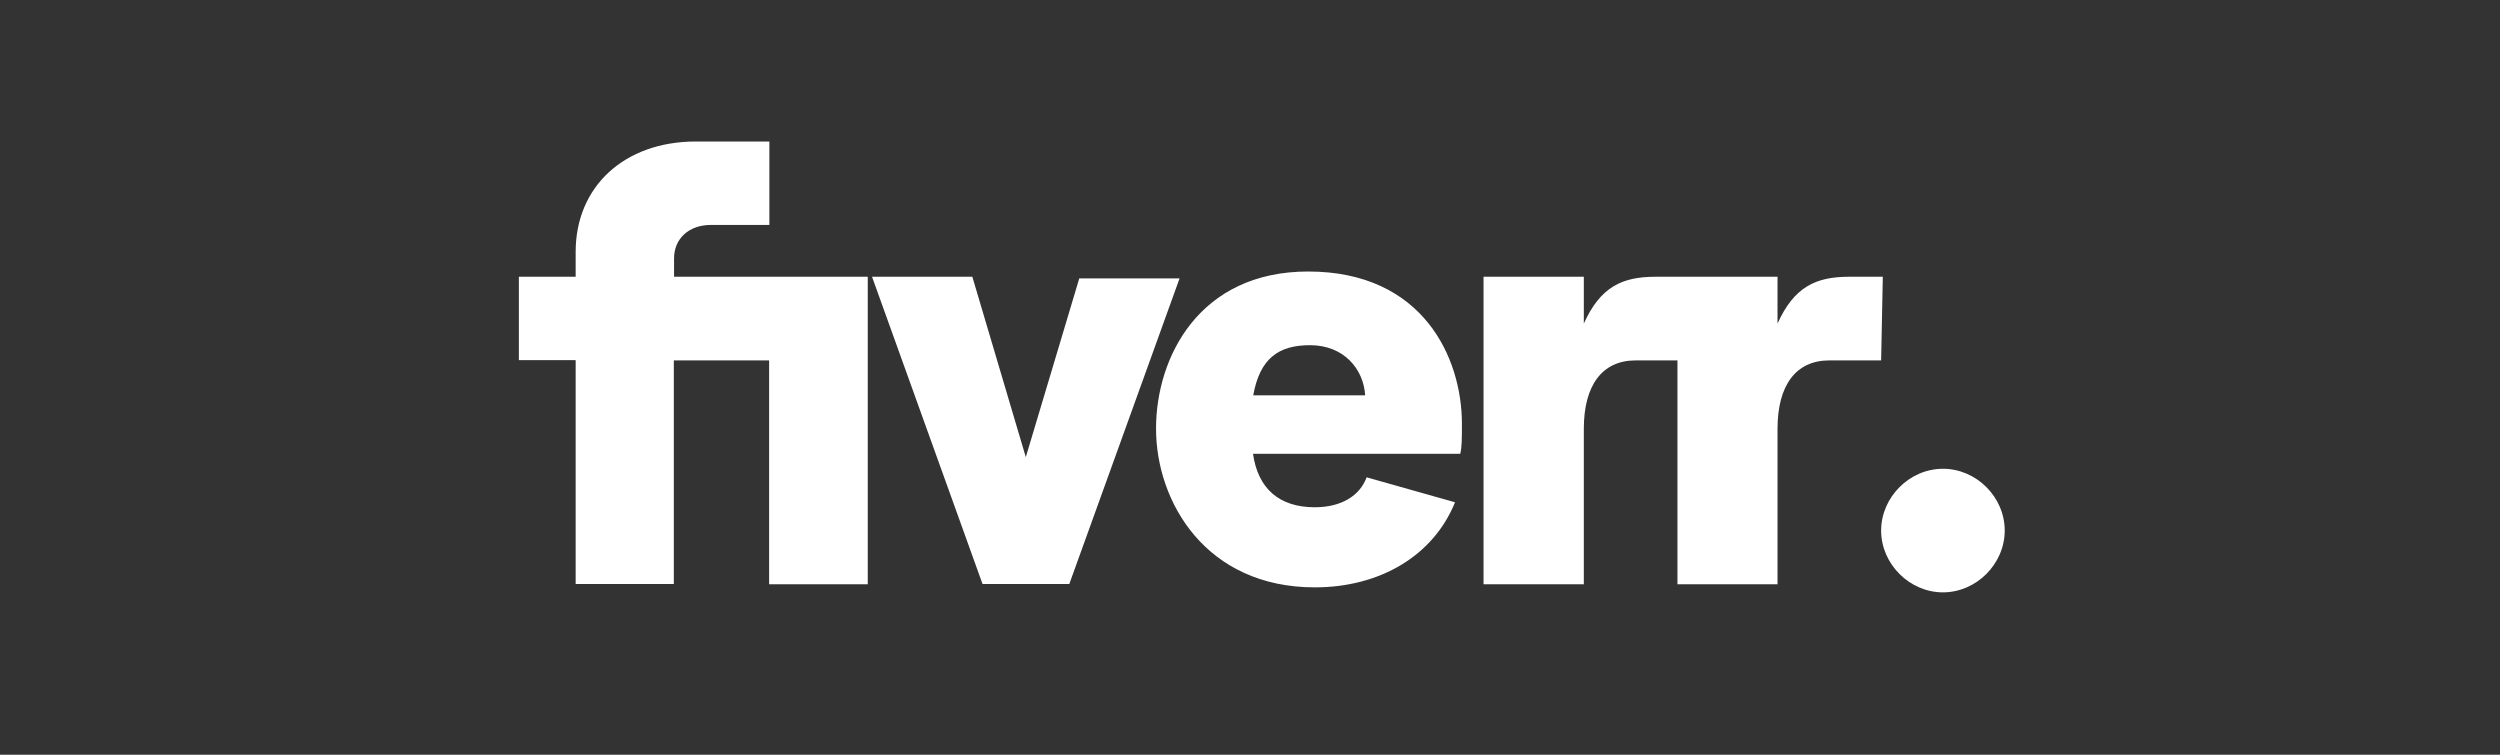 <svg width="106" height="32" viewBox="0 0 106 32" fill="none" xmlns="http://www.w3.org/2000/svg">
<rect x="0" y="0" width="106" height="32" fill="#333333" stroke="none"/>
<path d="M79.76 15.281H77.563C76.143 15.281 75.367 16.339 75.367 18.183V24.773H71.124V15.281H69.351C67.93 15.281 67.154 16.339 67.154 18.183V24.773H62.902V11.734H67.154V13.719C67.859 12.157 68.787 11.734 70.197 11.734H75.367V13.719C76.072 12.157 76.999 11.734 78.41 11.734H79.831L79.76 15.281ZM61.914 19.241H53.127C53.339 20.732 54.256 21.508 55.747 21.508C56.876 21.508 57.662 21.014 57.944 20.238L61.693 21.297C60.776 23.564 58.508 24.904 55.747 24.904C51.142 24.904 49.016 21.297 49.016 18.173C49.016 15.13 50.86 11.512 55.465 11.512C60.352 11.512 61.985 15.19 61.985 17.961C61.985 18.606 61.985 18.959 61.914 19.241ZM57.883 16.762C57.813 15.633 56.967 14.636 55.546 14.636C54.205 14.636 53.419 15.2 53.137 16.762H57.883ZM41.66 24.763H45.338L50.014 11.804H45.761L43.494 19.382L41.227 11.734H36.974L41.66 24.763ZM24.388 24.763H28.57V15.281H32.611V24.773H36.793V11.734H28.58V10.958C28.58 10.111 29.215 9.537 30.142 9.537H32.621V6H29.507C26.464 6 24.408 7.915 24.408 10.676V11.734H22V15.271H24.408V24.763H24.388Z" fill="white"/>
<path d="M82.38 25.116C83.801 25.116 85 23.907 85 22.496C85 21.075 83.801 19.876 82.38 19.876C80.959 19.876 79.76 21.085 79.76 22.496C79.76 23.917 80.969 25.116 82.38 25.116Z" fill="white"/>
</svg>
